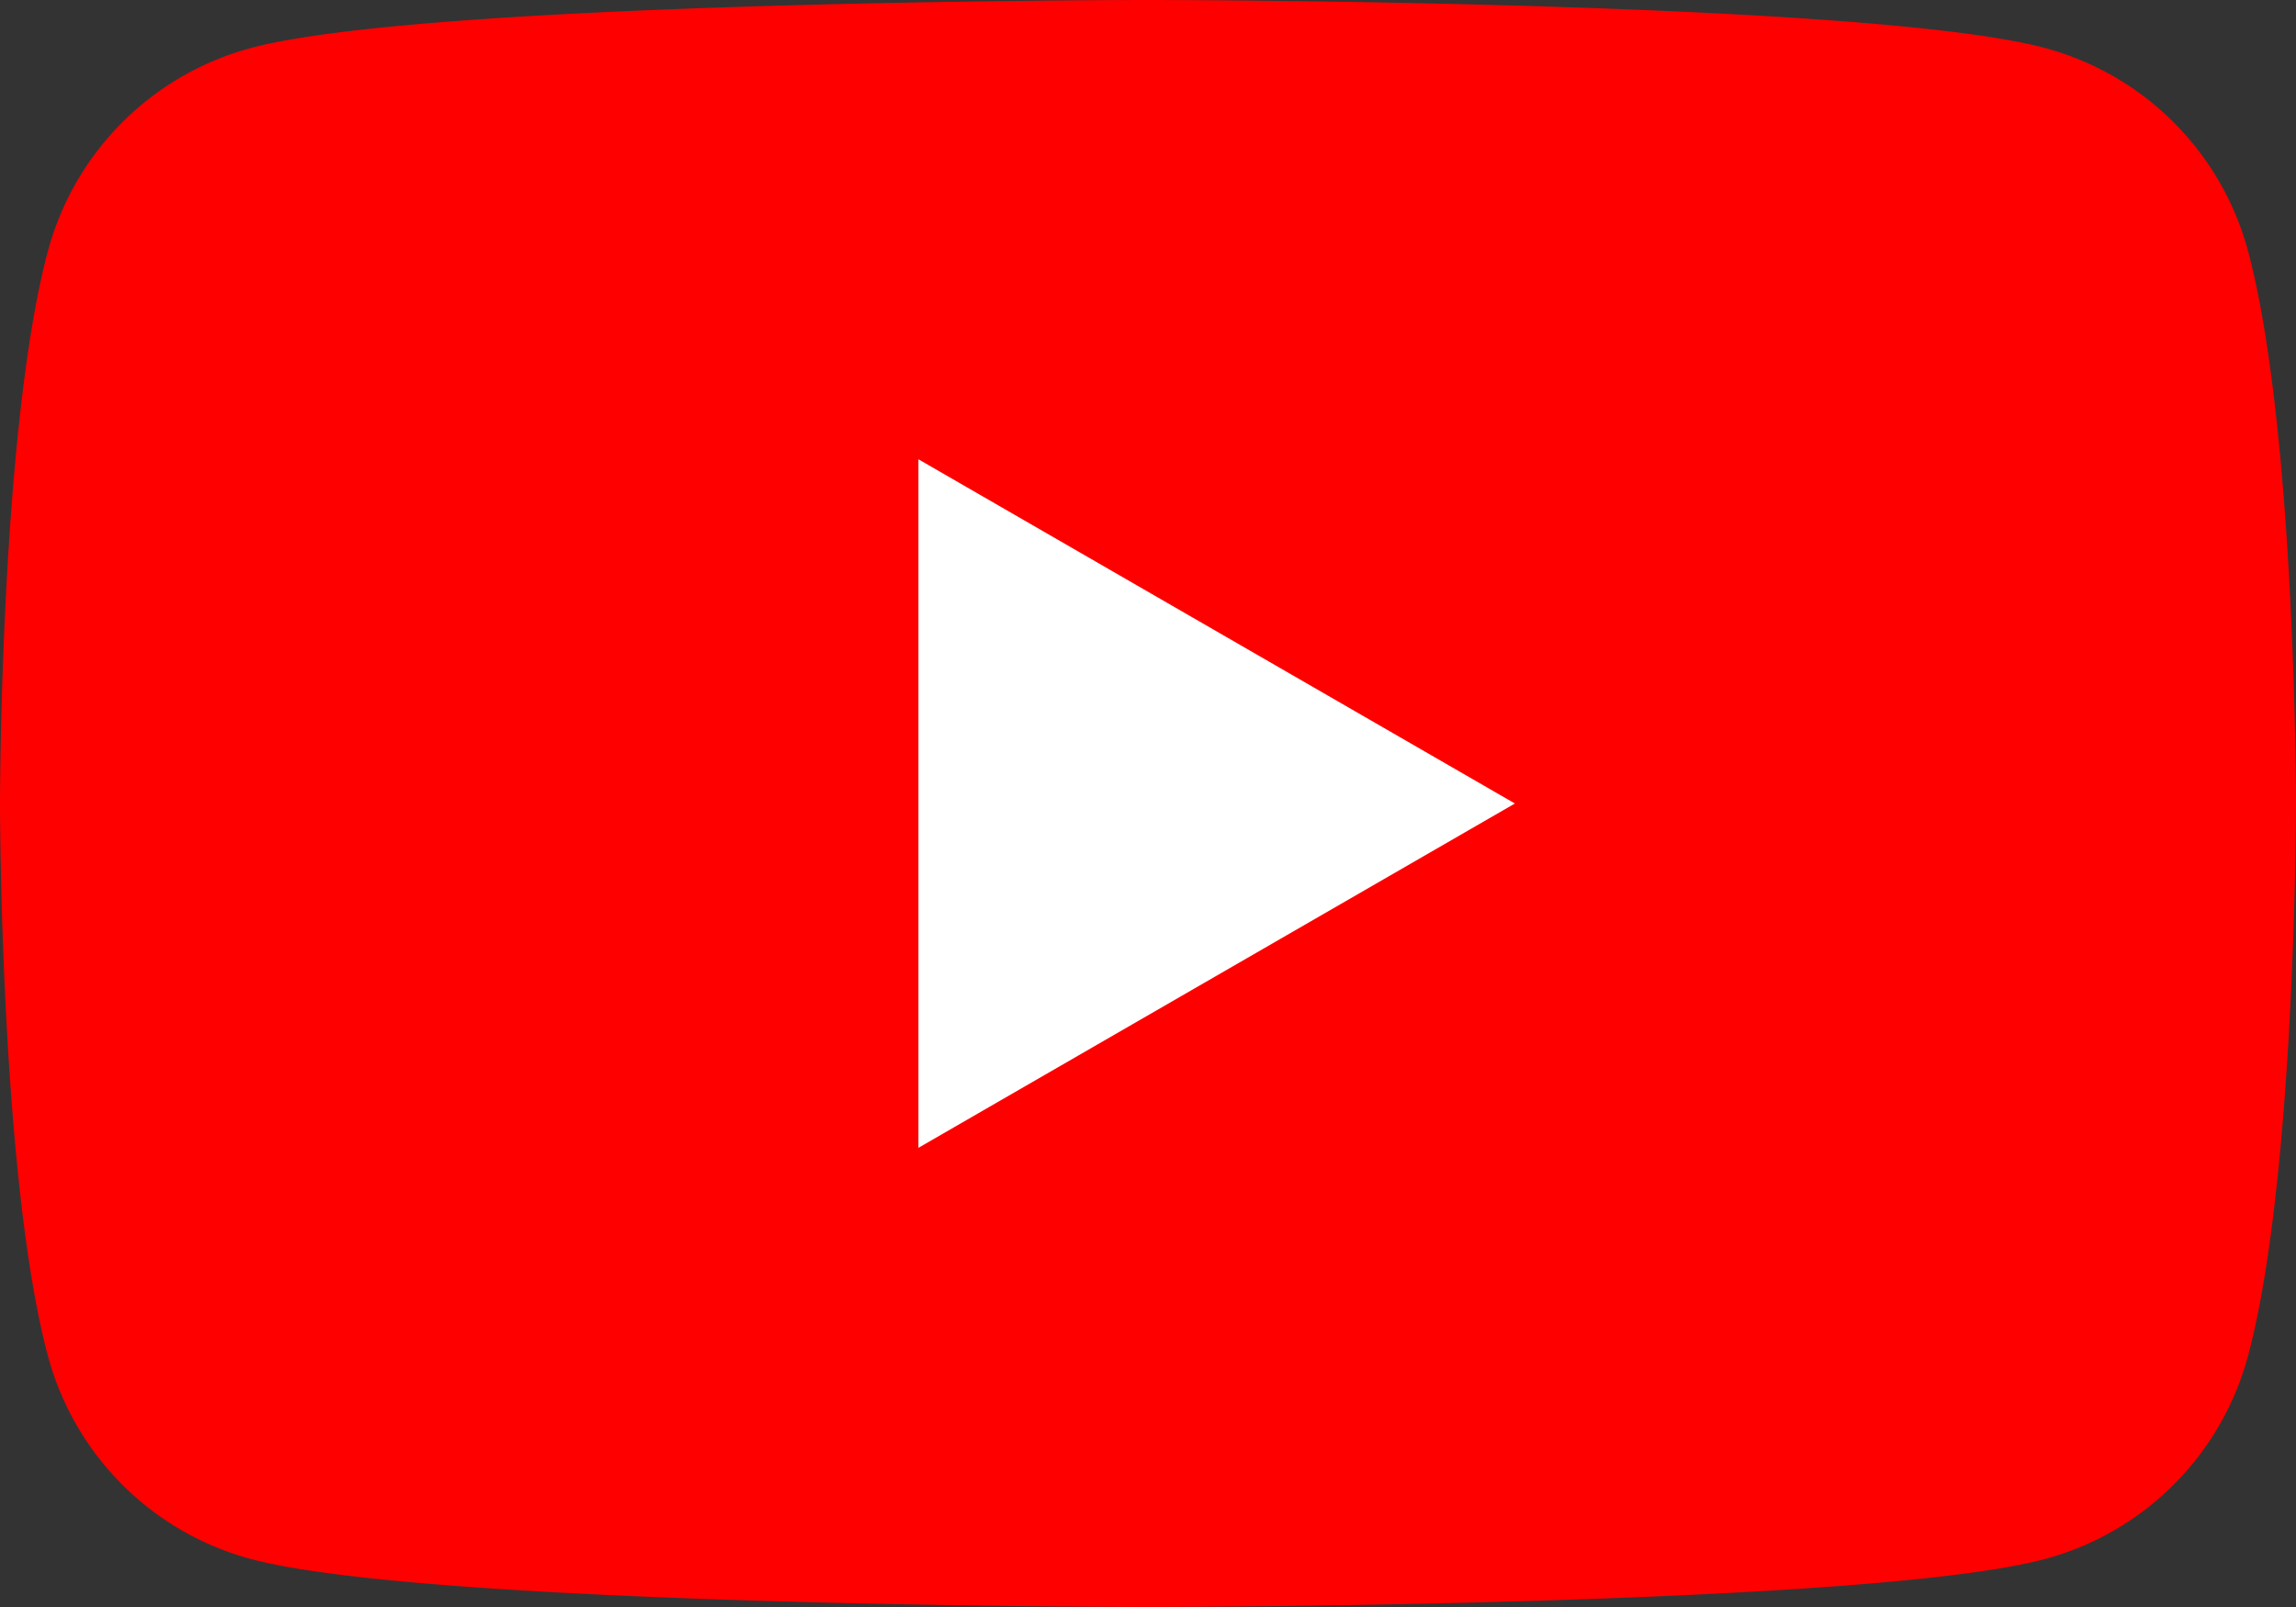 <svg xmlns="http://www.w3.org/2000/svg" xmlns:xlink="http://www.w3.org/1999/xlink" width="46.257" height="32.38" viewBox="0 0 46.257 32.38">
  <rect x="0" y="0" width="46.257" height="32.38" fill="#333333" stroke="none"/>
  <defs>
    <clipPath id="clip-path">
      <rect id="長方形_110" data-name="長方形 110" width="46.257" height="32.38" fill="none"/>
    </clipPath>
  </defs>
  <g id="グループ_30" data-name="グループ 30" transform="translate(0 0)">
    <g id="グループ_29" data-name="グループ 29" transform="translate(0 0)" clip-path="url(#clip-path)">
      <path id="パス_31" data-name="パス 31" d="M45.29,5.056A5.793,5.793,0,0,0,41.2.967C37.593,0,23.128,0,23.128,0S8.663,0,5.056.967A5.793,5.793,0,0,0,.966,5.056C0,8.663,0,16.19,0,16.19s0,7.526.966,11.133a5.793,5.793,0,0,0,4.09,4.09c3.607.966,18.072.966,18.072.966s14.465,0,18.072-.966a5.793,5.793,0,0,0,4.09-4.09c.967-3.607.967-11.133.967-11.133s0-7.527-.967-11.134" transform="translate(0 0)" fill="red"/>
      <path id="パス_32" data-name="パス 32" d="M48.594,38.174l12.017-6.938L48.594,24.3Z" transform="translate(-30.091 -15.046)" fill="#fff"/>
    </g>
  </g>
</svg>
